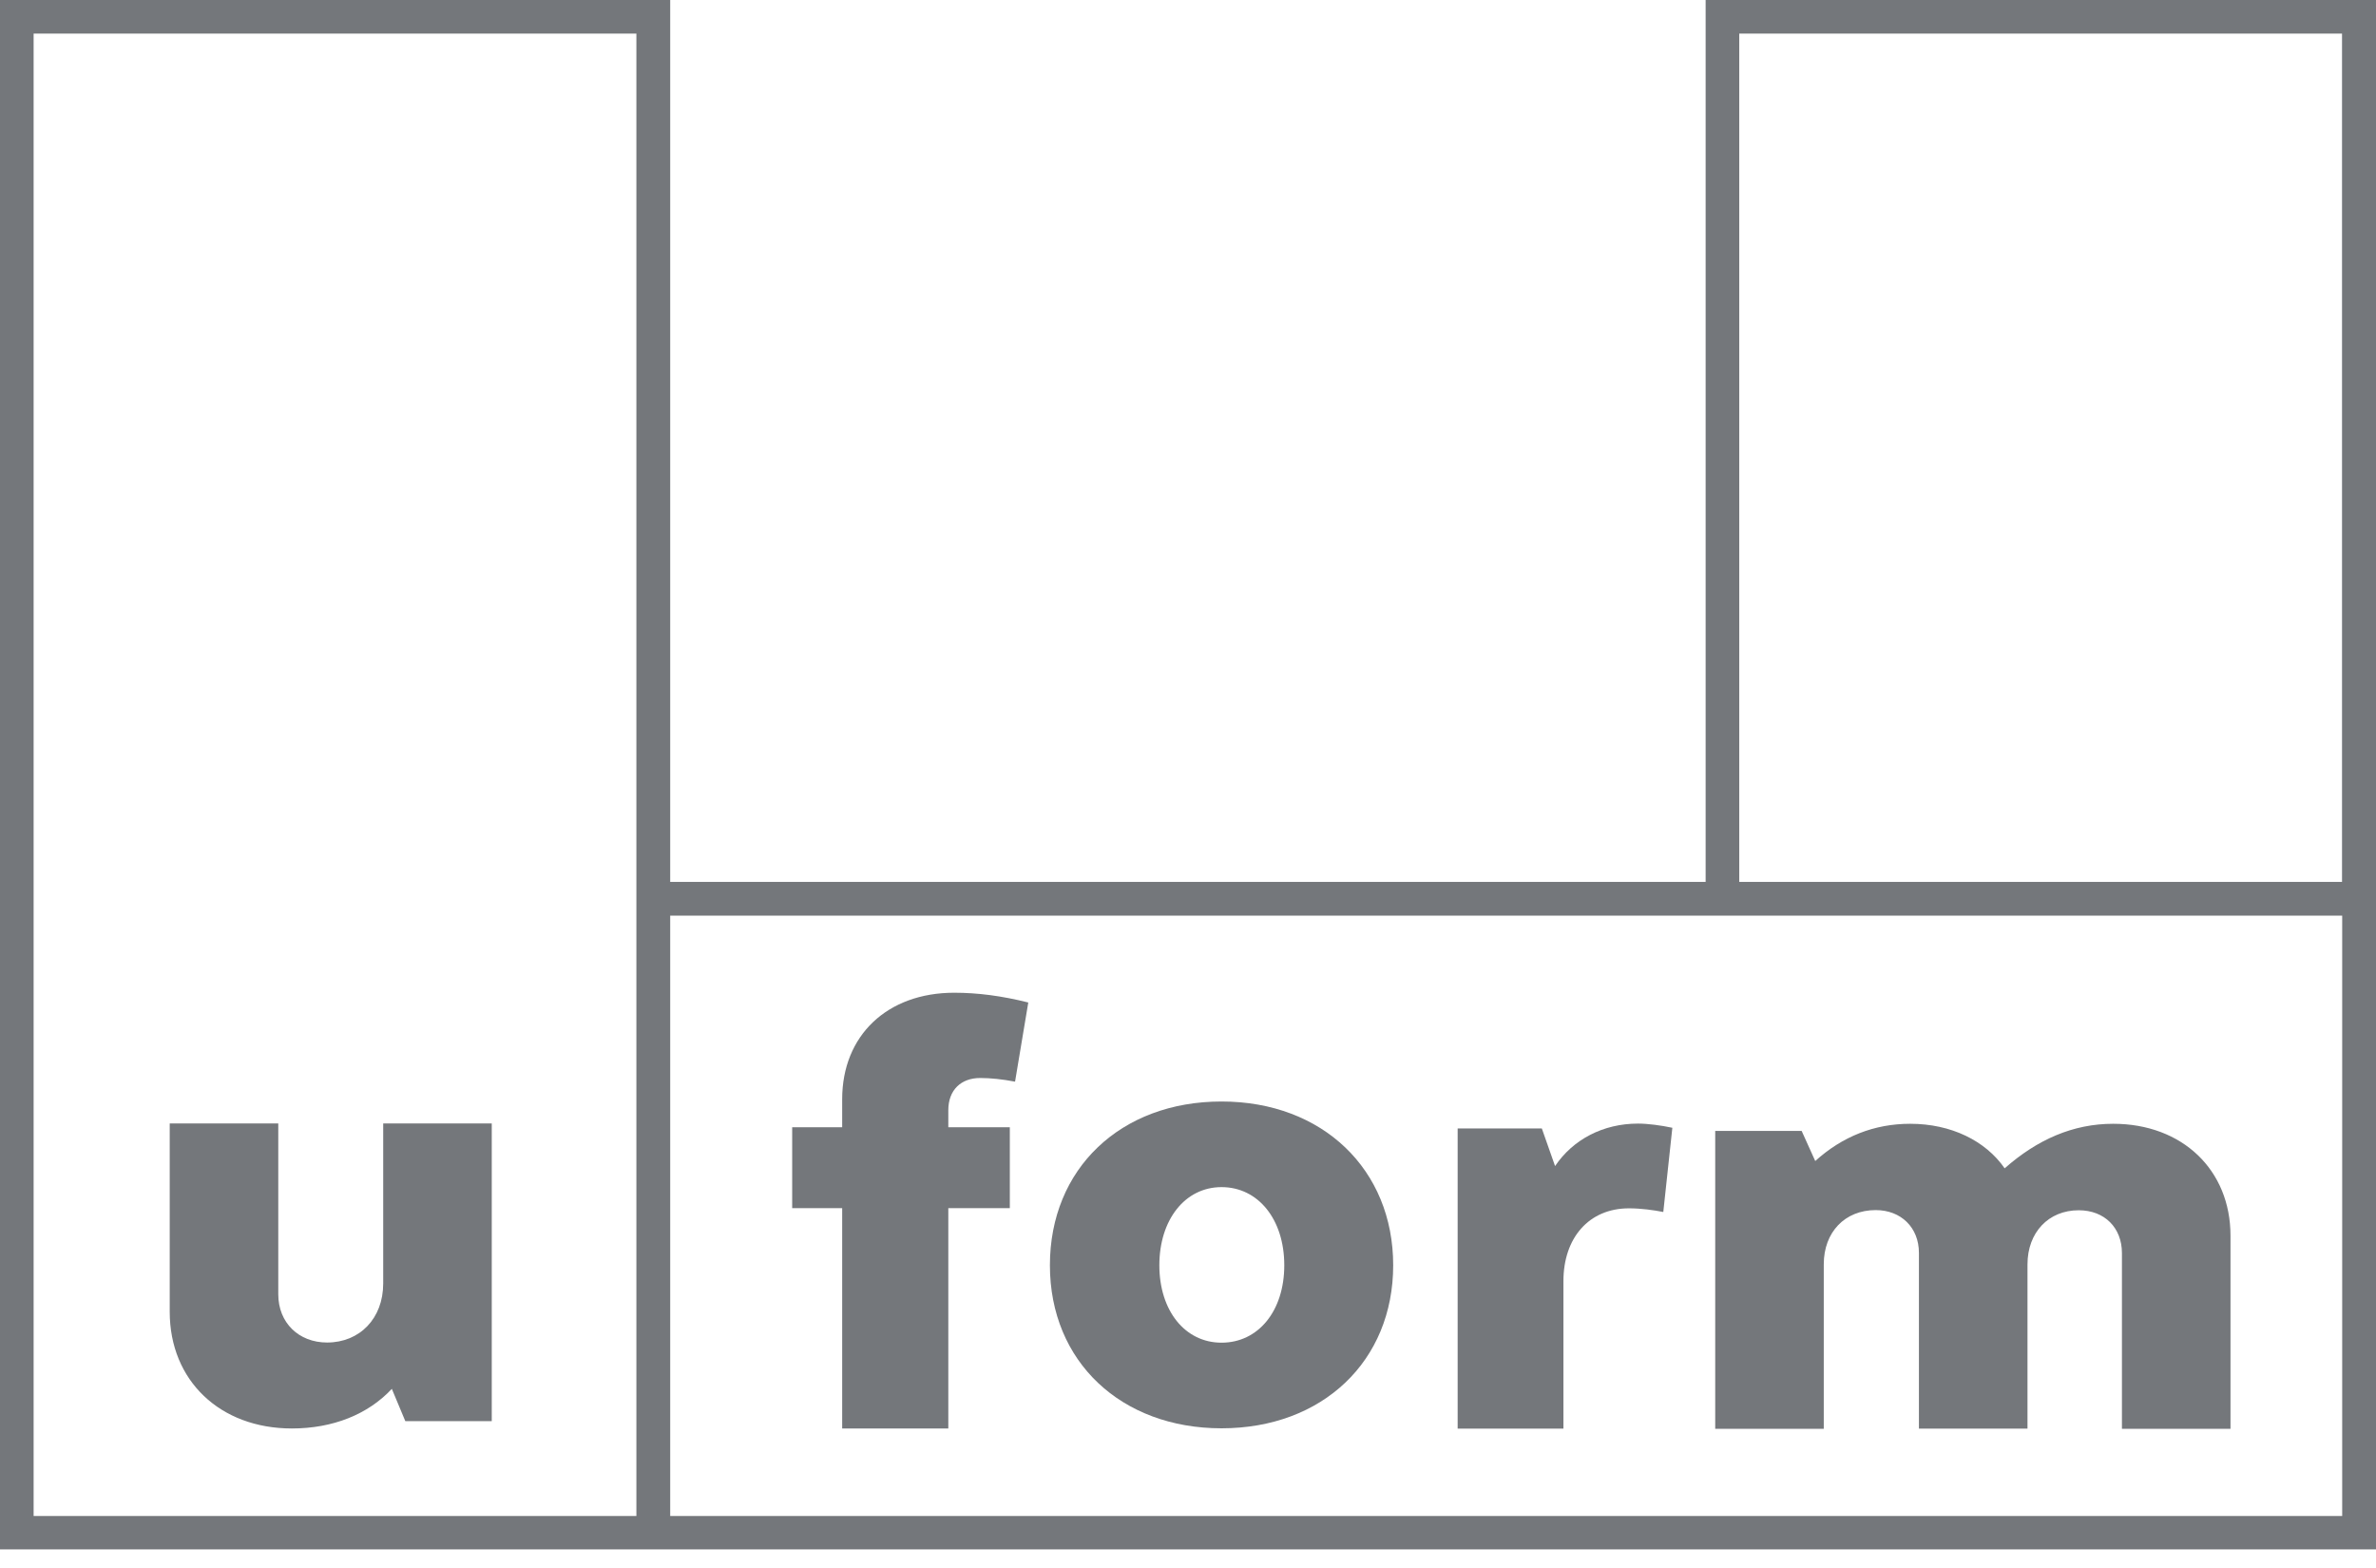 <?xml version="1.0" encoding="UTF-8"?>
<svg xmlns="http://www.w3.org/2000/svg" width="100" height="66" viewBox="0 0 100 66" fill="none">
  <path fill-rule="evenodd" clip-rule="evenodd" d="M71.786 0V37.121H28.207V0H0V65.217H100V0H71.793H71.786ZM73.201 37.121H98.57V1.414H73.201V37.121ZM1.415 63.811H26.784V1.414H1.415V63.804V63.811ZM28.207 63.811H98.577V38.541H28.207V63.811Z" fill="#74777B"></path>
  <path fill-rule="evenodd" clip-rule="evenodd" d="M16.487 58.45L17.059 59.819H20.697V47.287H16.128V54.026C16.128 55.498 15.137 56.509 13.766 56.509C12.57 56.509 11.712 55.674 11.712 54.48V47.287H7.143V55.212C7.143 58.12 9.27 60.127 12.284 60.127C14.001 60.127 15.482 59.541 16.494 58.457L16.487 58.45Z" fill="#74777B"></path>
  <path fill-rule="evenodd" clip-rule="evenodd" d="M35.445 60.127H39.912V50.854H42.501V47.448H39.912V46.73C39.912 45.881 40.447 45.375 41.254 45.375C41.687 45.375 42.193 45.427 42.721 45.529L43.278 42.197C42.163 41.918 41.151 41.786 40.161 41.786C37.345 41.786 35.445 43.581 35.445 46.269V47.448H33.341V50.854H35.445V60.127Z" fill="#74777B"></path>
  <path fill-rule="evenodd" clip-rule="evenodd" d="M51.412 49.968C52.952 49.968 54.052 51.323 54.052 53.257C54.052 55.19 52.952 56.516 51.412 56.516C49.872 56.516 48.794 55.168 48.794 53.257C48.794 51.345 49.872 49.968 51.412 49.968ZM51.412 60.12C55.666 60.12 58.636 57.285 58.636 53.257C58.636 49.228 55.666 46.364 51.412 46.364C47.158 46.364 44.188 49.199 44.188 53.257C44.188 57.314 47.187 60.12 51.412 60.12Z" fill="#74777B"></path>
  <path fill-rule="evenodd" clip-rule="evenodd" d="M65.801 53.923C65.801 52.114 66.865 50.861 68.559 50.861C69.065 50.861 69.6 50.935 70.004 51.015L70.385 47.47C69.908 47.368 69.351 47.294 68.94 47.294C67.473 47.294 66.204 47.961 65.449 49.082L64.892 47.499H61.349V60.134H65.801V53.93V53.923Z" fill="#74777B"></path>
  <path fill-rule="evenodd" clip-rule="evenodd" d="M76.758 53.213C76.758 51.872 77.638 50.935 78.944 50.935C80.007 50.935 80.763 51.667 80.763 52.736V60.134H85.332V53.22C85.332 51.88 86.212 50.942 87.488 50.942C88.573 50.942 89.307 51.675 89.307 52.744V60.142H93.876V52.011C93.876 49.25 91.852 47.302 88.94 47.302C87.253 47.302 85.75 47.961 84.371 49.177C83.564 48.012 82.112 47.302 80.396 47.302C78.885 47.302 77.543 47.836 76.399 48.869L75.827 47.602H72.189V60.142H76.758V53.227V53.213Z" fill="#74777B"></path>
</svg>
